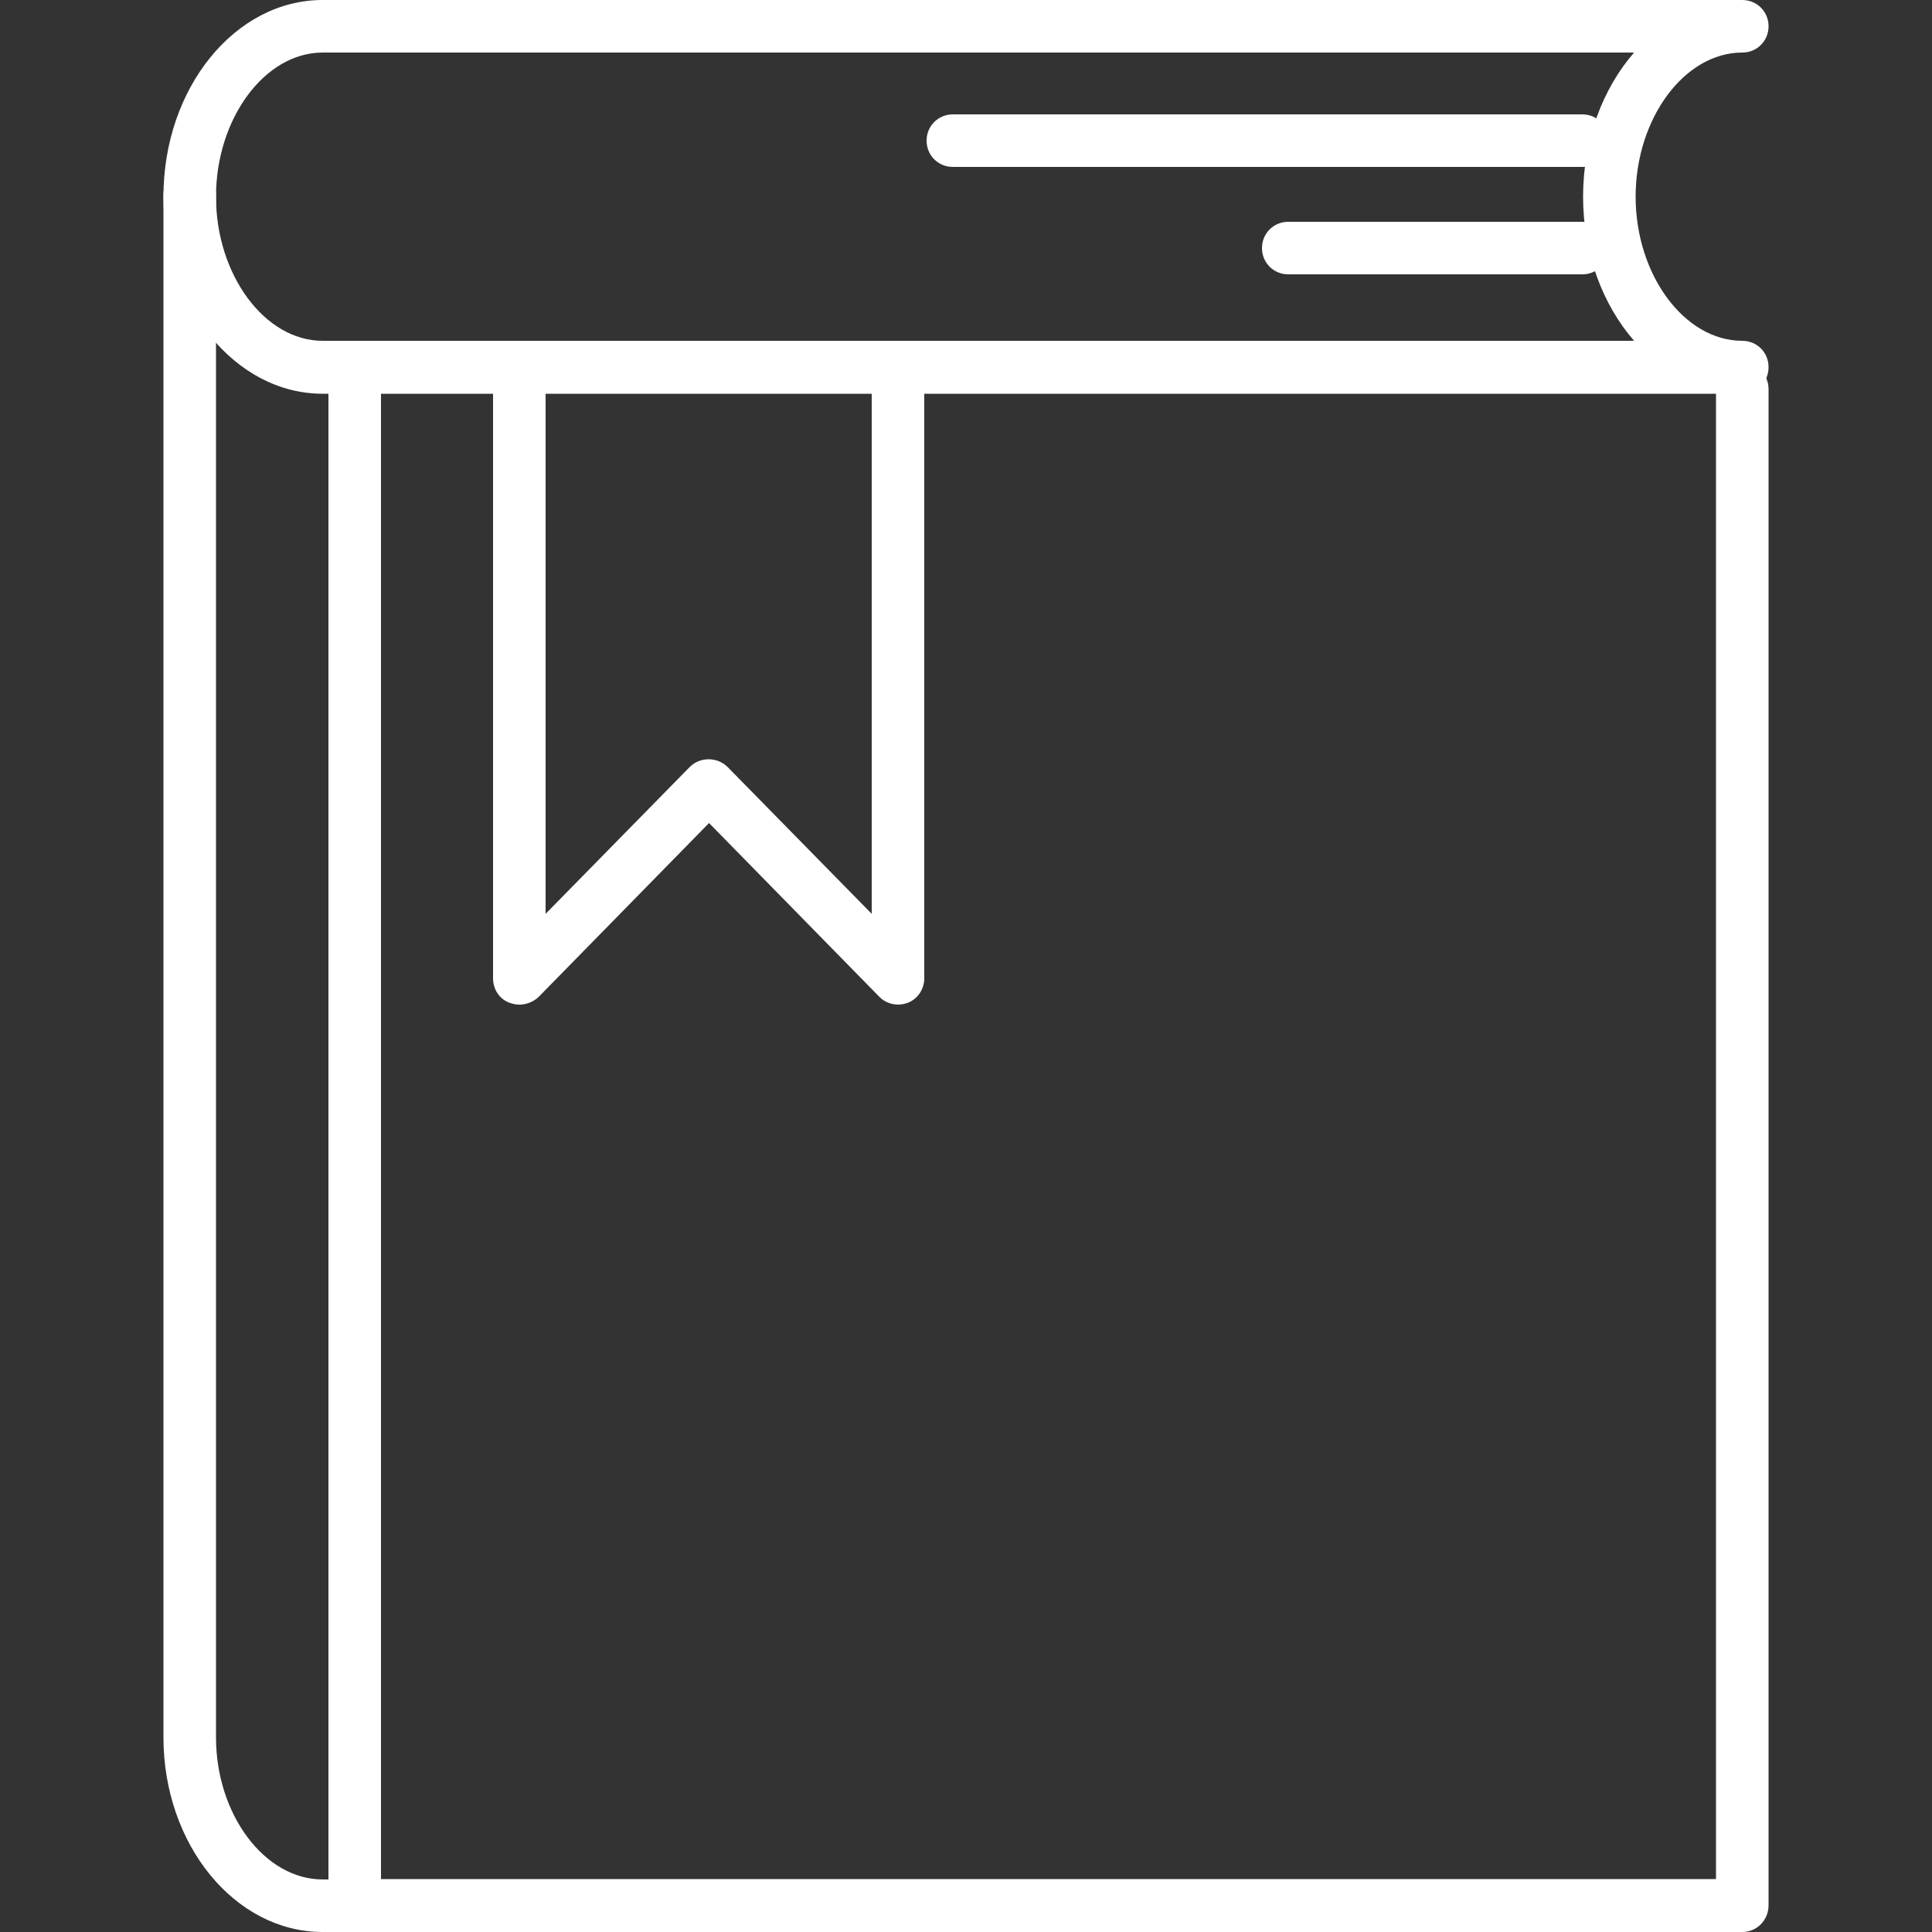 <svg xmlns="http://www.w3.org/2000/svg" xmlns:xlink="http://www.w3.org/1999/xlink" id="Ebene_1" x="0px" y="0px" viewBox="0 0 500 500" style="enable-background:new 0 0 500 500;" xml:space="preserve">
<rect x="0" y="0" width="500" height="500" fill="#333333" stroke="none"/>
<style type="text/css">
	.st0{fill:#FFFFFF;}
</style>
<g>
	<g>
		<path class="st0" d="M134.4,260c-0.9,0-1.7-0.2-2.6-0.5c-2.6-1-4.2-3.5-4.2-6.3v-158c0-3.8,3-6.8,6.8-6.8s6.8,3,6.8,6.8v141.3    l37.3-38c1.3-1.3,3-2,4.9-2c1.8,0,3.6,0.7,4.9,2l37.3,38V95.1c0-3.8,3-6.8,6.8-6.8s6.8,3,6.8,6.8v158.1c0,2.8-1.7,5.3-4.2,6.3    c-2.6,1-5.5,0.4-7.4-1.5l-44.1-45l-44.1,45C138,259.3,136.2,260,134.4,260z"></path>
	</g>
	<g>
		<path class="st0" d="M450.9,500H91.8c-3.8,0-6.8-3-6.8-6.8V100.7c0-3.8,3-6.8,6.8-6.8s6.8,3,6.8,6.8v385.6h345.5V100.7    c0-3.8,3-6.8,6.8-6.8s6.8,3,6.8,6.8v392.4C457.7,496.9,454.7,500,450.9,500z"></path>
	</g>
	<g>
		<path class="st0" d="M450.9,101.9H83.5c-22.7,0-41.2-22.9-41.2-51S60.8,0,83.5,0h367.4c3.8,0,6.8,3,6.8,6.8s-3,6.8-6.8,6.8    c-15,0-27.6,17.1-27.6,37.3s12.6,37.3,27.6,37.3c3.8,0,6.8,3,6.8,6.8C457.7,98.9,454.7,101.9,450.9,101.9z M83.5,13.6    c-15,0-27.6,17.1-27.6,37.3s12.6,37.3,27.6,37.3h339.4c-8.1-9.3-13.2-22.6-13.2-37.3s5.1-28,13.2-37.3    C422.9,13.6,83.5,13.6,83.5,13.6z"></path>
	</g>
	<g>
		<path class="st0" d="M95.3,500H83.5c-22.7,0-41.2-22.6-41.2-50.4V50.3c0-3.8,3-6.8,6.8-6.8s6.8,3,6.8,6.8v399.3    c0,20,12.6,36.8,27.6,36.8h11.8c3.8,0,6.8,3,6.8,6.8C102.1,497,99,500,95.3,500z"></path>
	</g>
	<g>
		<path class="st0" d="M409.5,43.2H246.6c-3.8,0-6.8-3-6.8-6.8s3-6.8,6.8-6.8h162.9c3.8,0,6.8,3,6.8,6.8    C416.4,40.2,413.3,43.2,409.5,43.2z"></path>
	</g>
	<g>
		<path class="st0" d="M409.5,71h-76.1c-3.8,0-6.8-3-6.8-6.8c0-3.8,3-6.8,6.8-6.8h76.1c3.8,0,6.8,3,6.8,6.8    C416.4,68,413.3,71,409.5,71z"></path>
	</g>
</g>
</svg>
